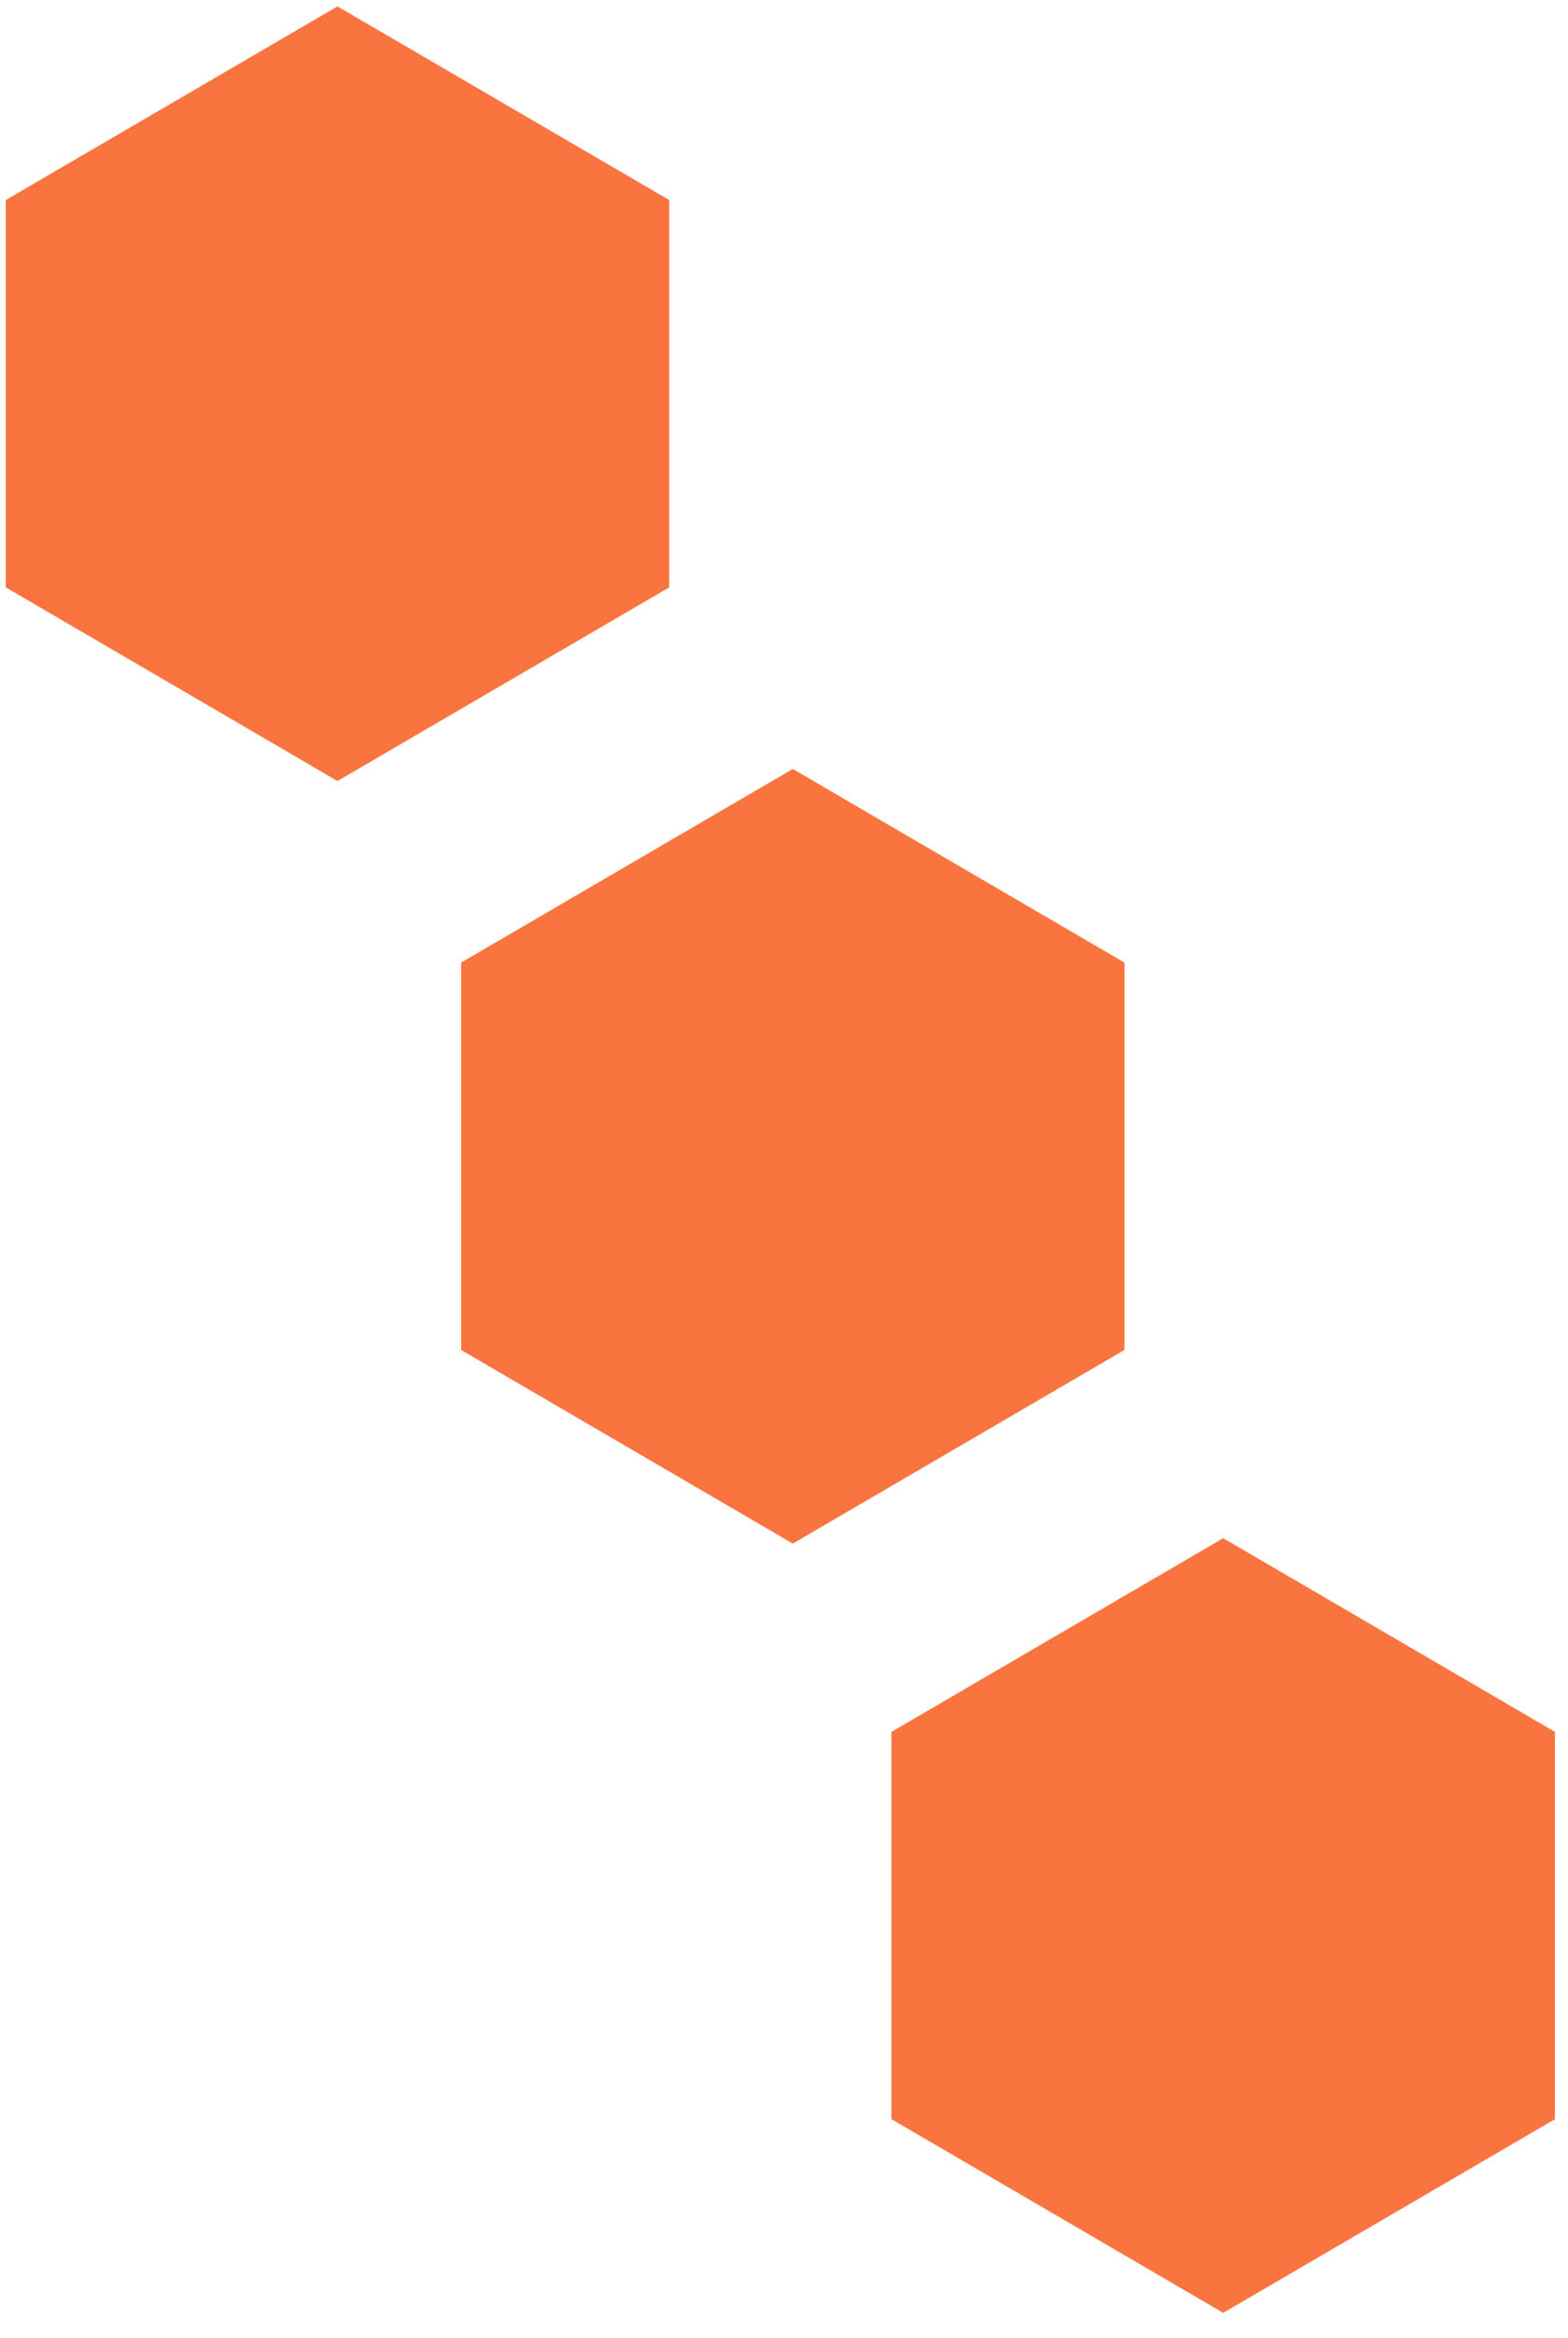 <?xml version="1.0" encoding="UTF-8"?> <svg xmlns="http://www.w3.org/2000/svg" width="51" height="76" viewBox="0 0 51 76" fill="none"><path d="M21.763 19.088L10.977 25.38L0.191 19.088V6.505L10.977 0.213L21.763 6.505V19.088Z" fill="#FA743F" stroke="#FA743F" stroke-width="0.009"></path><path d="M36.571 43.873L25.786 50.165L15 43.873V31.29L25.786 24.998L36.571 31.29V43.873Z" fill="#FA743F" stroke="#FA743F" stroke-width="0.009"></path><path d="M50.571 68.875L39.786 75.167L29 68.875V56.292L39.786 50L50.571 56.292V68.875Z" fill="#FA743F" stroke="#FA743F" stroke-width="0.009"></path></svg> 